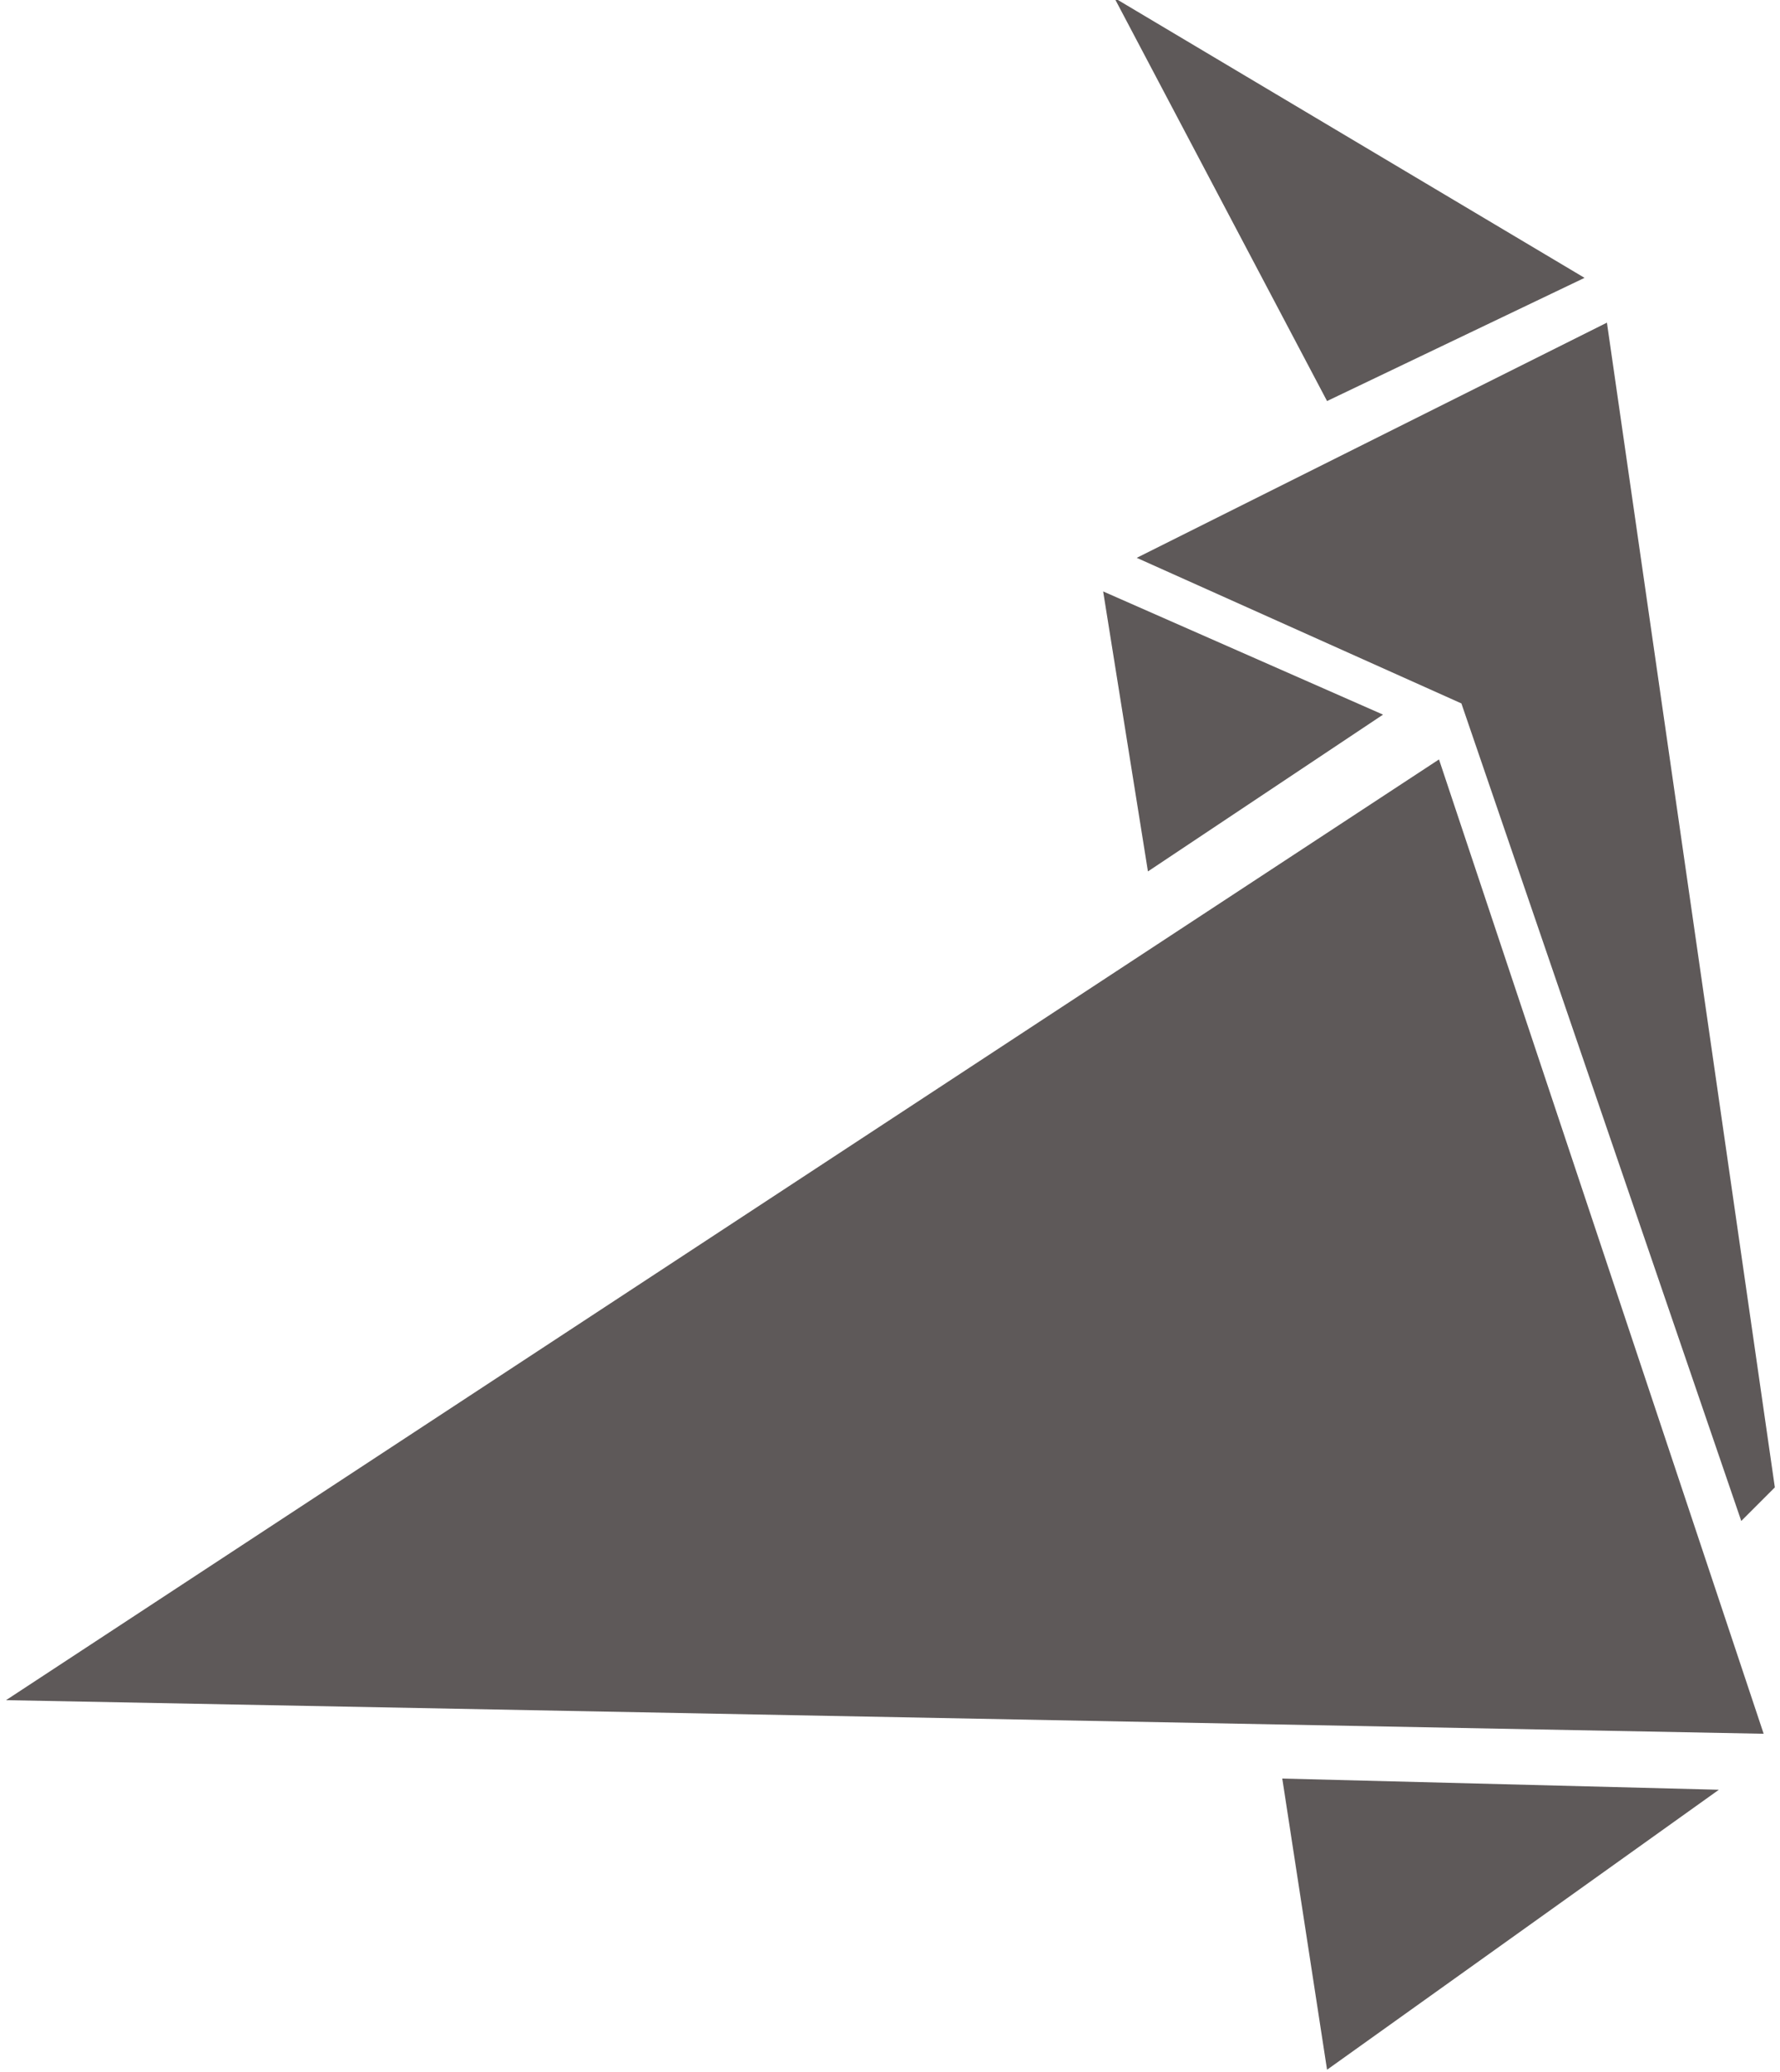 <?xml version="1.0" encoding="utf-8"?>
<!-- Generator: Adobe Illustrator 28.1.0, SVG Export Plug-In . SVG Version: 6.00 Build 0)  -->
<svg version="1.1" id="Livello_1" xmlns="http://www.w3.org/2000/svg" xmlns:xlink="http://www.w3.org/1999/xlink" x="0px" y="0px"
	 viewBox="0 0 15.9 18.5" style="enable-background:new 0 0 15.9 18.5;" xml:space="preserve">
<style type="text/css">
	.st0{fill:#5E5959;}
</style>
<g id="Raggruppa_1279" transform="translate(-353 -721)">
	<g id="Raggruppa_1081" transform="translate(613.154 575.781)">
		<path id="Tracciato_1252" class="st0" d="M-249.9,153l-0.4-2.5l2.5,1.1L-249.9,153z"/>
		<path id="Tracciato_1253" class="st0" d="M-248.3,163.7l-0.4-2.6l3.9,0.1L-248.3,163.7z"/>
		<path id="Tracciato_1254" class="st0" d="M-244.4,160.7l-15.7-0.3l12.8-8.4L-244.4,160.7z"/>
		<path id="Tracciato_1255" class="st0" d="M-244.6,158.8l-2.5-7.3l-2.9-1.3l1.4-0.7v0l2.8-1.4l1.5,10.4L-244.6,158.8z"/>
		<path id="Tracciato_1256" class="st0" d="M-248.3,148.8l-1.9-3.6l4.2,2.5L-248.3,148.8z"/>
	</g>
</g>
</svg>
